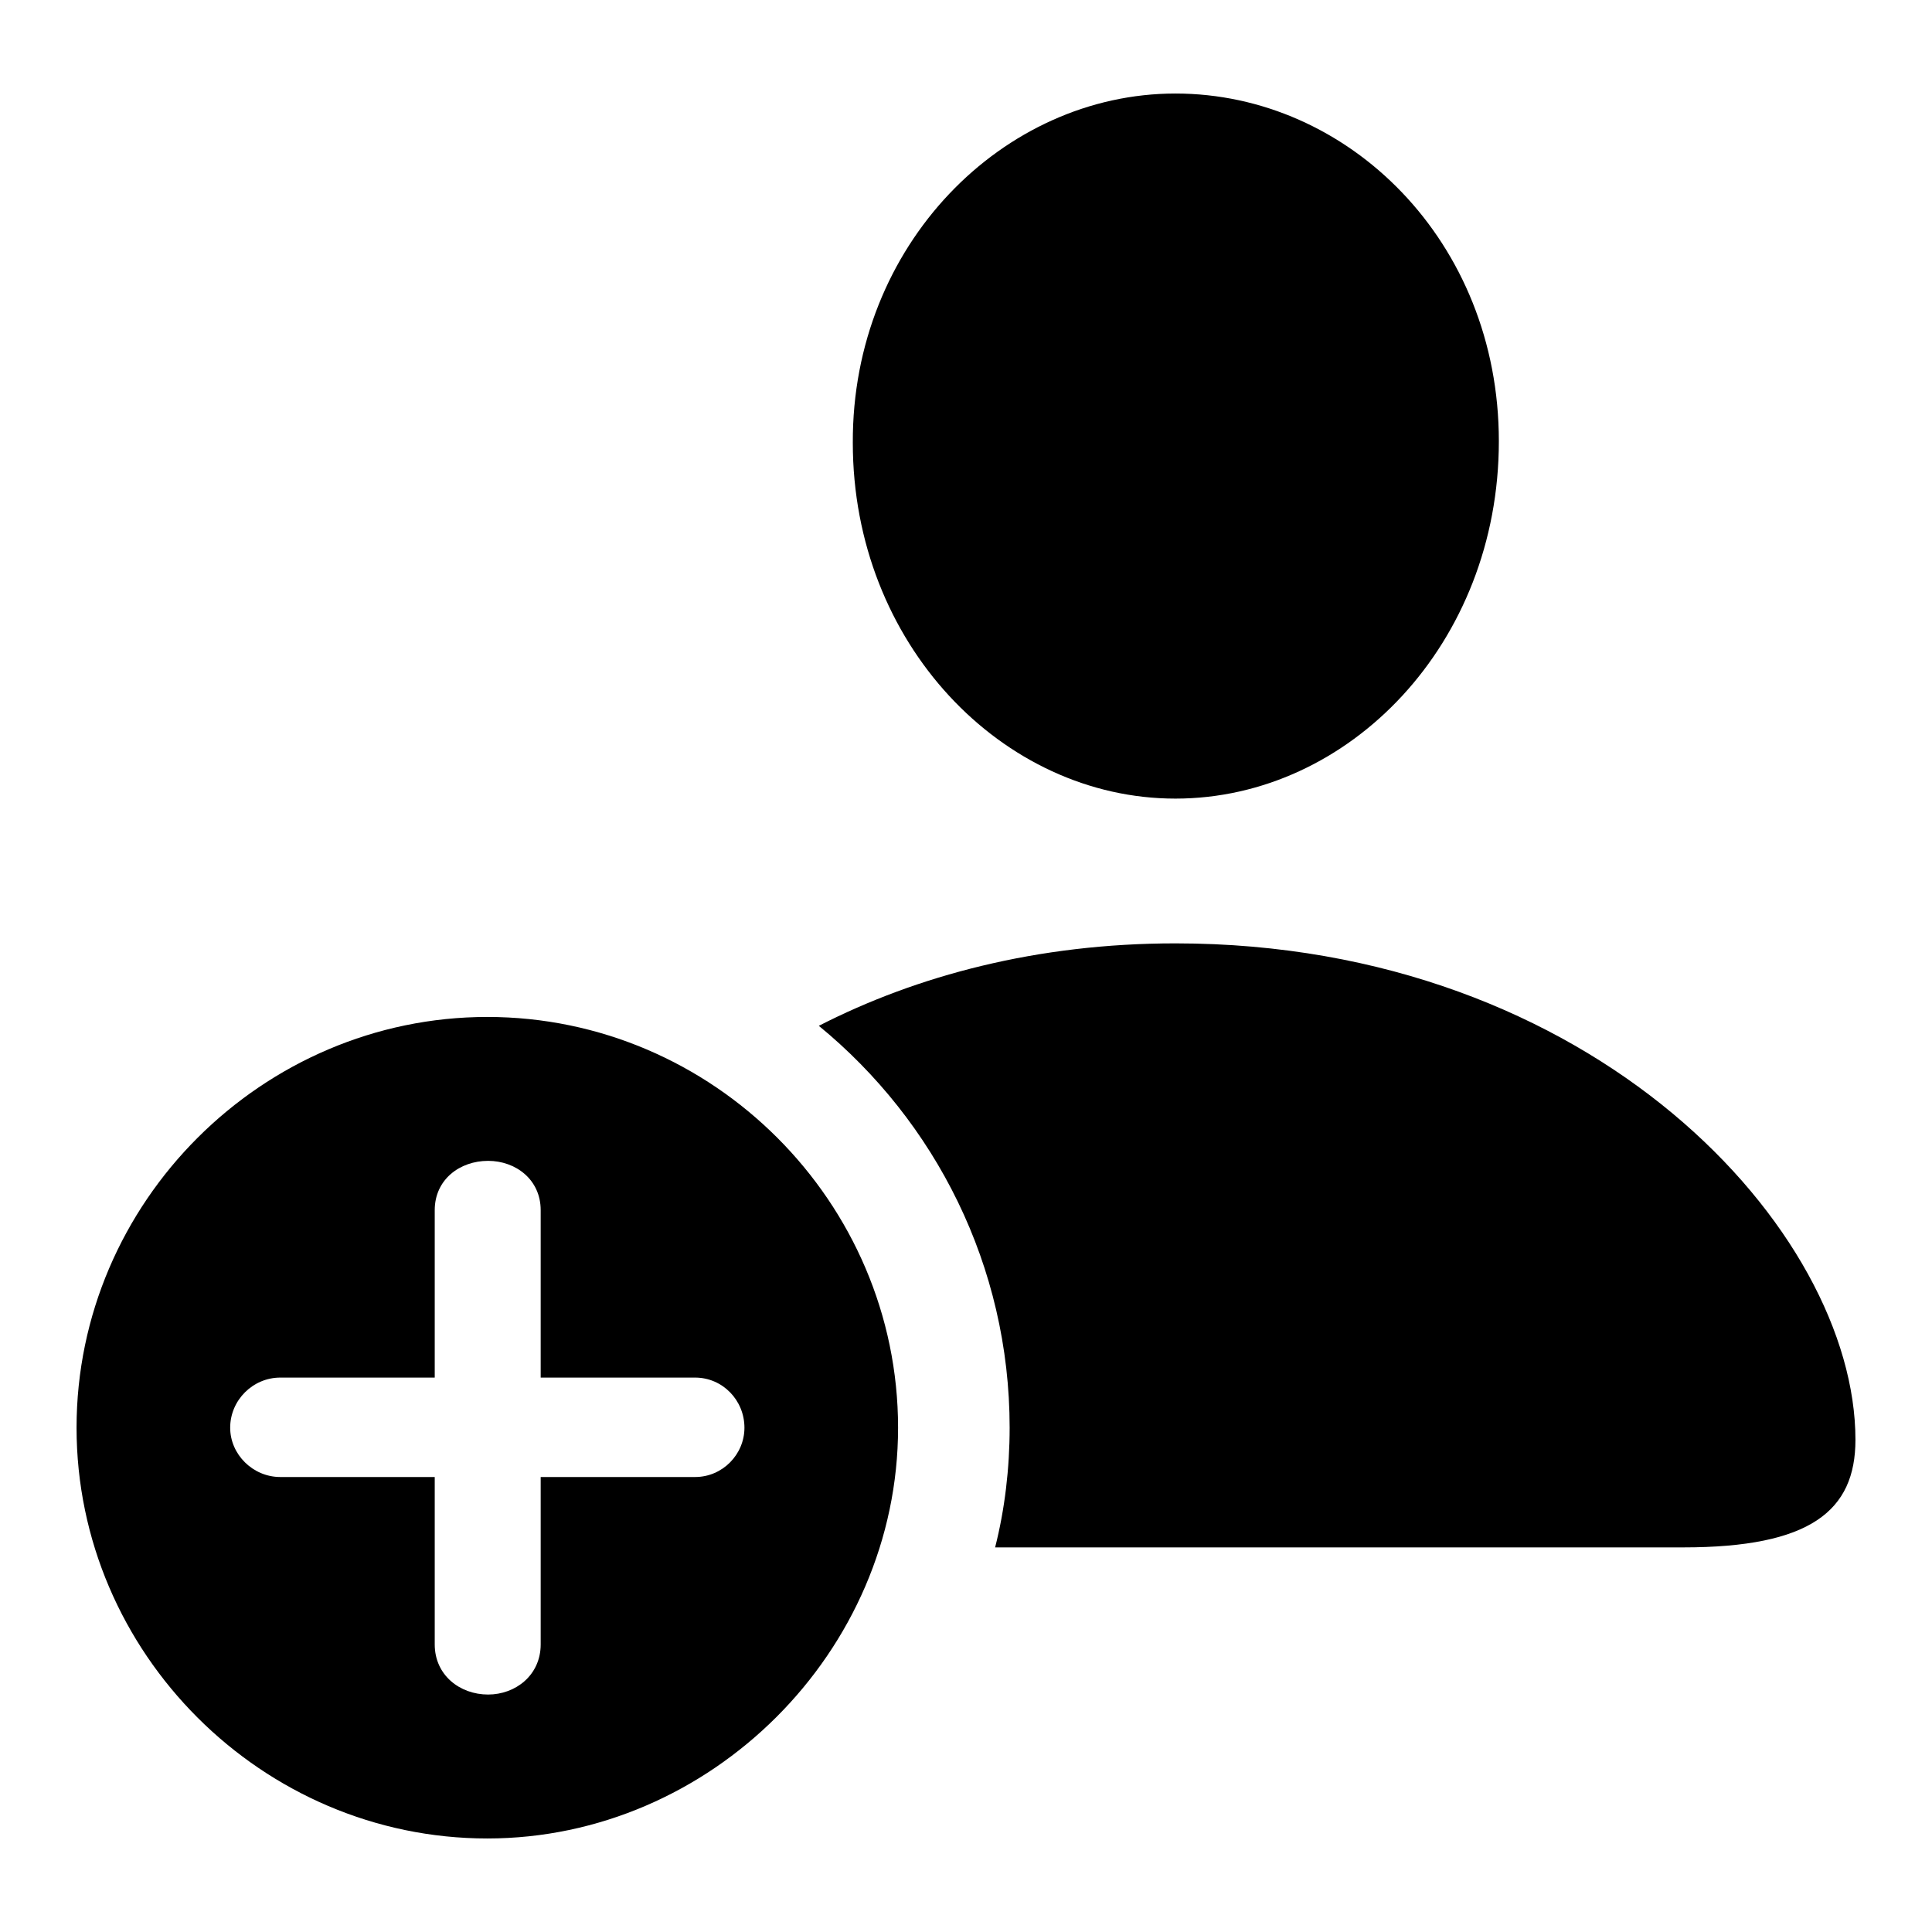 <?xml version="1.0" encoding="utf-8"?>
<svg fill="#000000" width="800px" height="800px" viewBox="0 0 56 56" xmlns="http://www.w3.org/2000/svg"><path d="M 34.07 23.148 C 39.109 23.148 43.445 18.648 43.445 12.789 C 43.445 7 39.086 2.711 34.07 2.711 C 29.078 2.711 24.695 7.094 24.719 12.836 C 24.719 18.648 29.055 23.148 34.07 23.148 Z M 34.07 27.344 C 30.062 27.344 26.57 28.281 23.734 29.734 C 27.109 32.5 29.265 36.695 29.265 41.383 C 29.265 42.555 29.125 43.75 28.844 44.852 L 48.789 44.852 C 52.469 44.852 53.781 43.797 53.781 41.734 C 53.781 35.688 46.211 27.344 34.07 27.344 Z M 14.125 53.289 C 20.594 53.289 26.031 47.875 26.031 41.383 C 26.031 34.844 20.664 29.477 14.125 29.477 C 7.609 29.477 2.219 34.844 2.219 41.383 C 2.219 47.922 7.609 53.289 14.125 53.289 Z M 14.148 49.117 C 13.328 49.117 12.601 48.555 12.601 47.664 L 12.601 42.812 L 8.125 42.812 C 7.328 42.812 6.672 42.156 6.672 41.383 C 6.672 40.586 7.328 39.93 8.125 39.93 L 12.601 39.93 L 12.601 35.078 C 12.601 34.188 13.328 33.648 14.148 33.648 C 14.945 33.648 15.672 34.188 15.672 35.078 L 15.672 39.93 L 20.148 39.93 C 20.945 39.93 21.578 40.586 21.578 41.383 C 21.578 42.156 20.945 42.812 20.148 42.812 L 15.672 42.812 L 15.672 47.664 C 15.672 48.555 14.945 49.117 14.148 49.117 Z"/></svg>